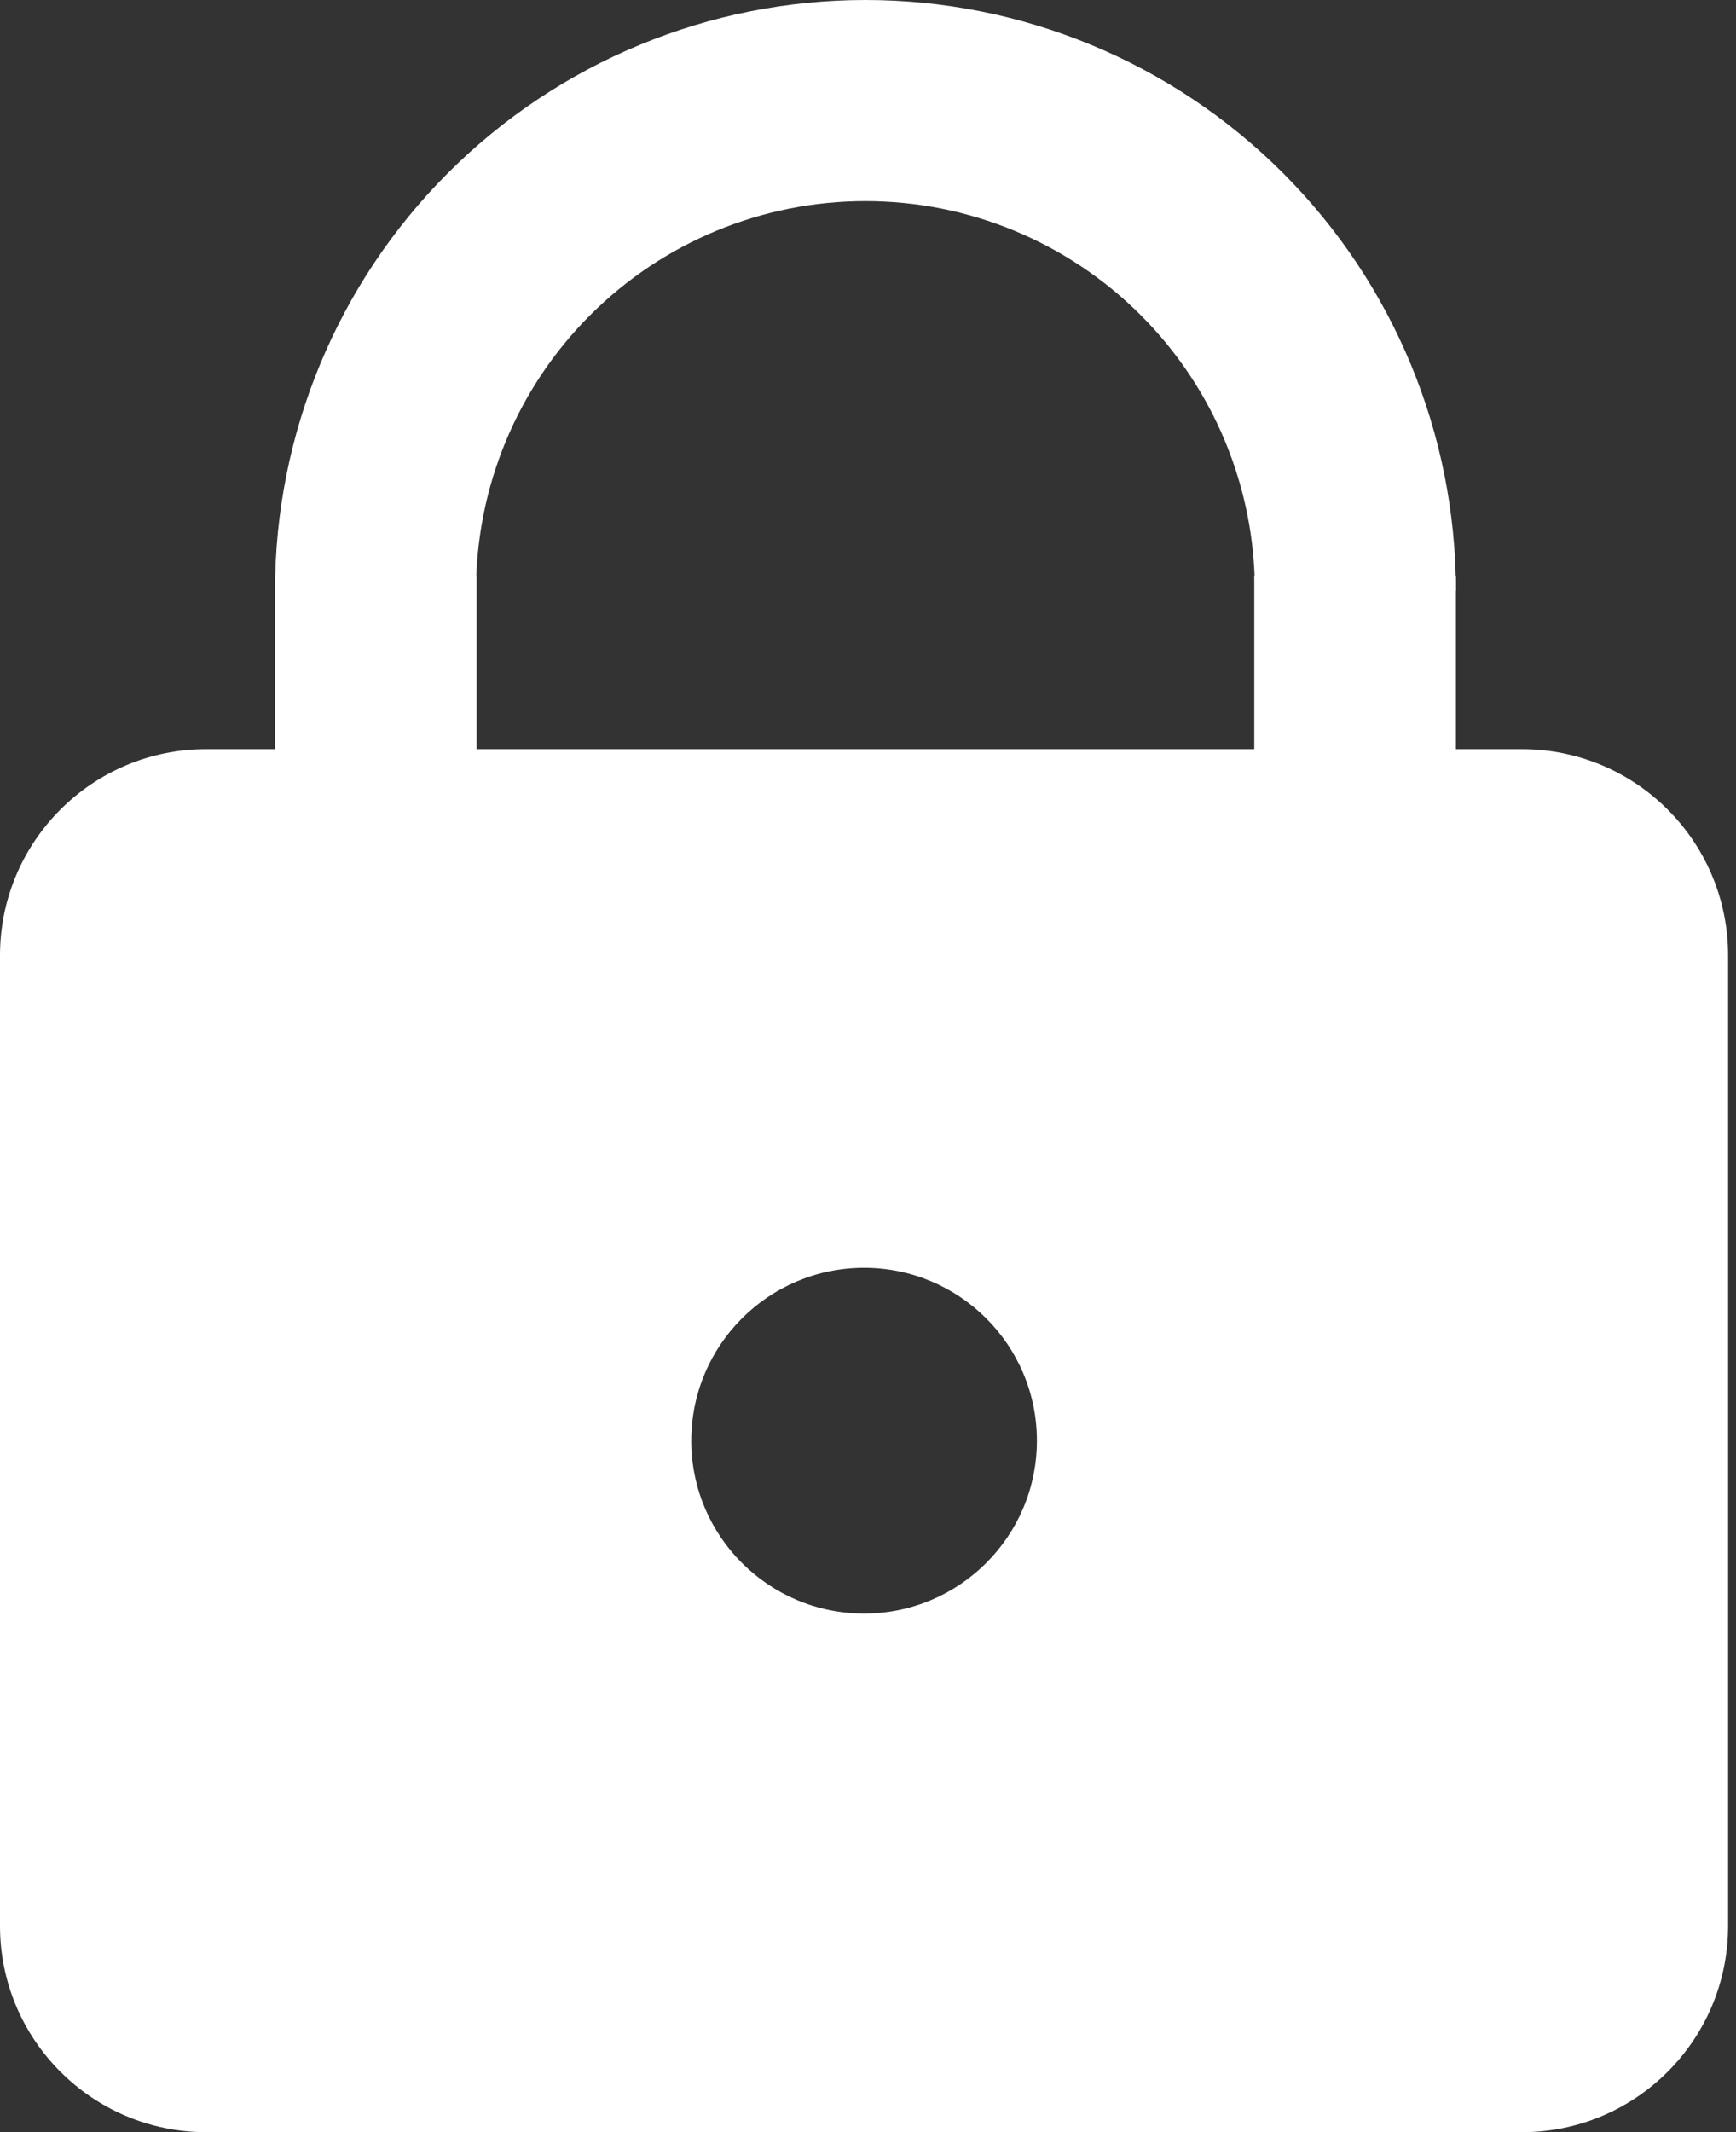 <svg width="101" height="124" viewBox="0 0 101 124" fill="none" xmlns="http://www.w3.org/2000/svg">
<rect x="0" y="0" width="101" height="124" fill="#333333" stroke="none"/>
<path d="M88.54 43.566C95.167 43.566 100.54 48.938 100.54 55.566V111.998C100.54 118.626 95.168 123.998 88.54 123.998H12C5.373 123.998 0 118.626 0 111.998V55.566C0 48.938 5.373 43.566 12 43.566H88.54ZM50.272 73.729C44.719 73.729 40.218 78.231 40.218 83.783C40.218 89.336 44.719 93.837 50.272 93.837C55.824 93.837 60.326 89.336 60.326 83.783C60.326 78.231 55.824 73.729 50.272 73.729Z" fill="white"/>
<rect x="16" y="33.514" width="11.73" height="11.73" fill="white"/>
<rect x="72.973" y="33.514" width="11.73" height="11.73" fill="white"/>
<path d="M84.703 34.351C84.703 25.241 81.084 16.503 74.641 10.061C68.199 3.619 59.462 6.87827e-07 50.351 0C41.241 -6.87827e-07 32.503 3.619 26.061 10.061C19.619 16.503 16 25.241 16 34.351H27.695C27.695 28.343 30.082 22.58 34.331 18.331C38.58 14.082 44.343 11.695 50.351 11.695C56.36 11.695 62.123 14.082 66.371 18.331C70.62 22.58 73.007 28.343 73.007 34.351H84.703Z" fill="white"/>
</svg>
